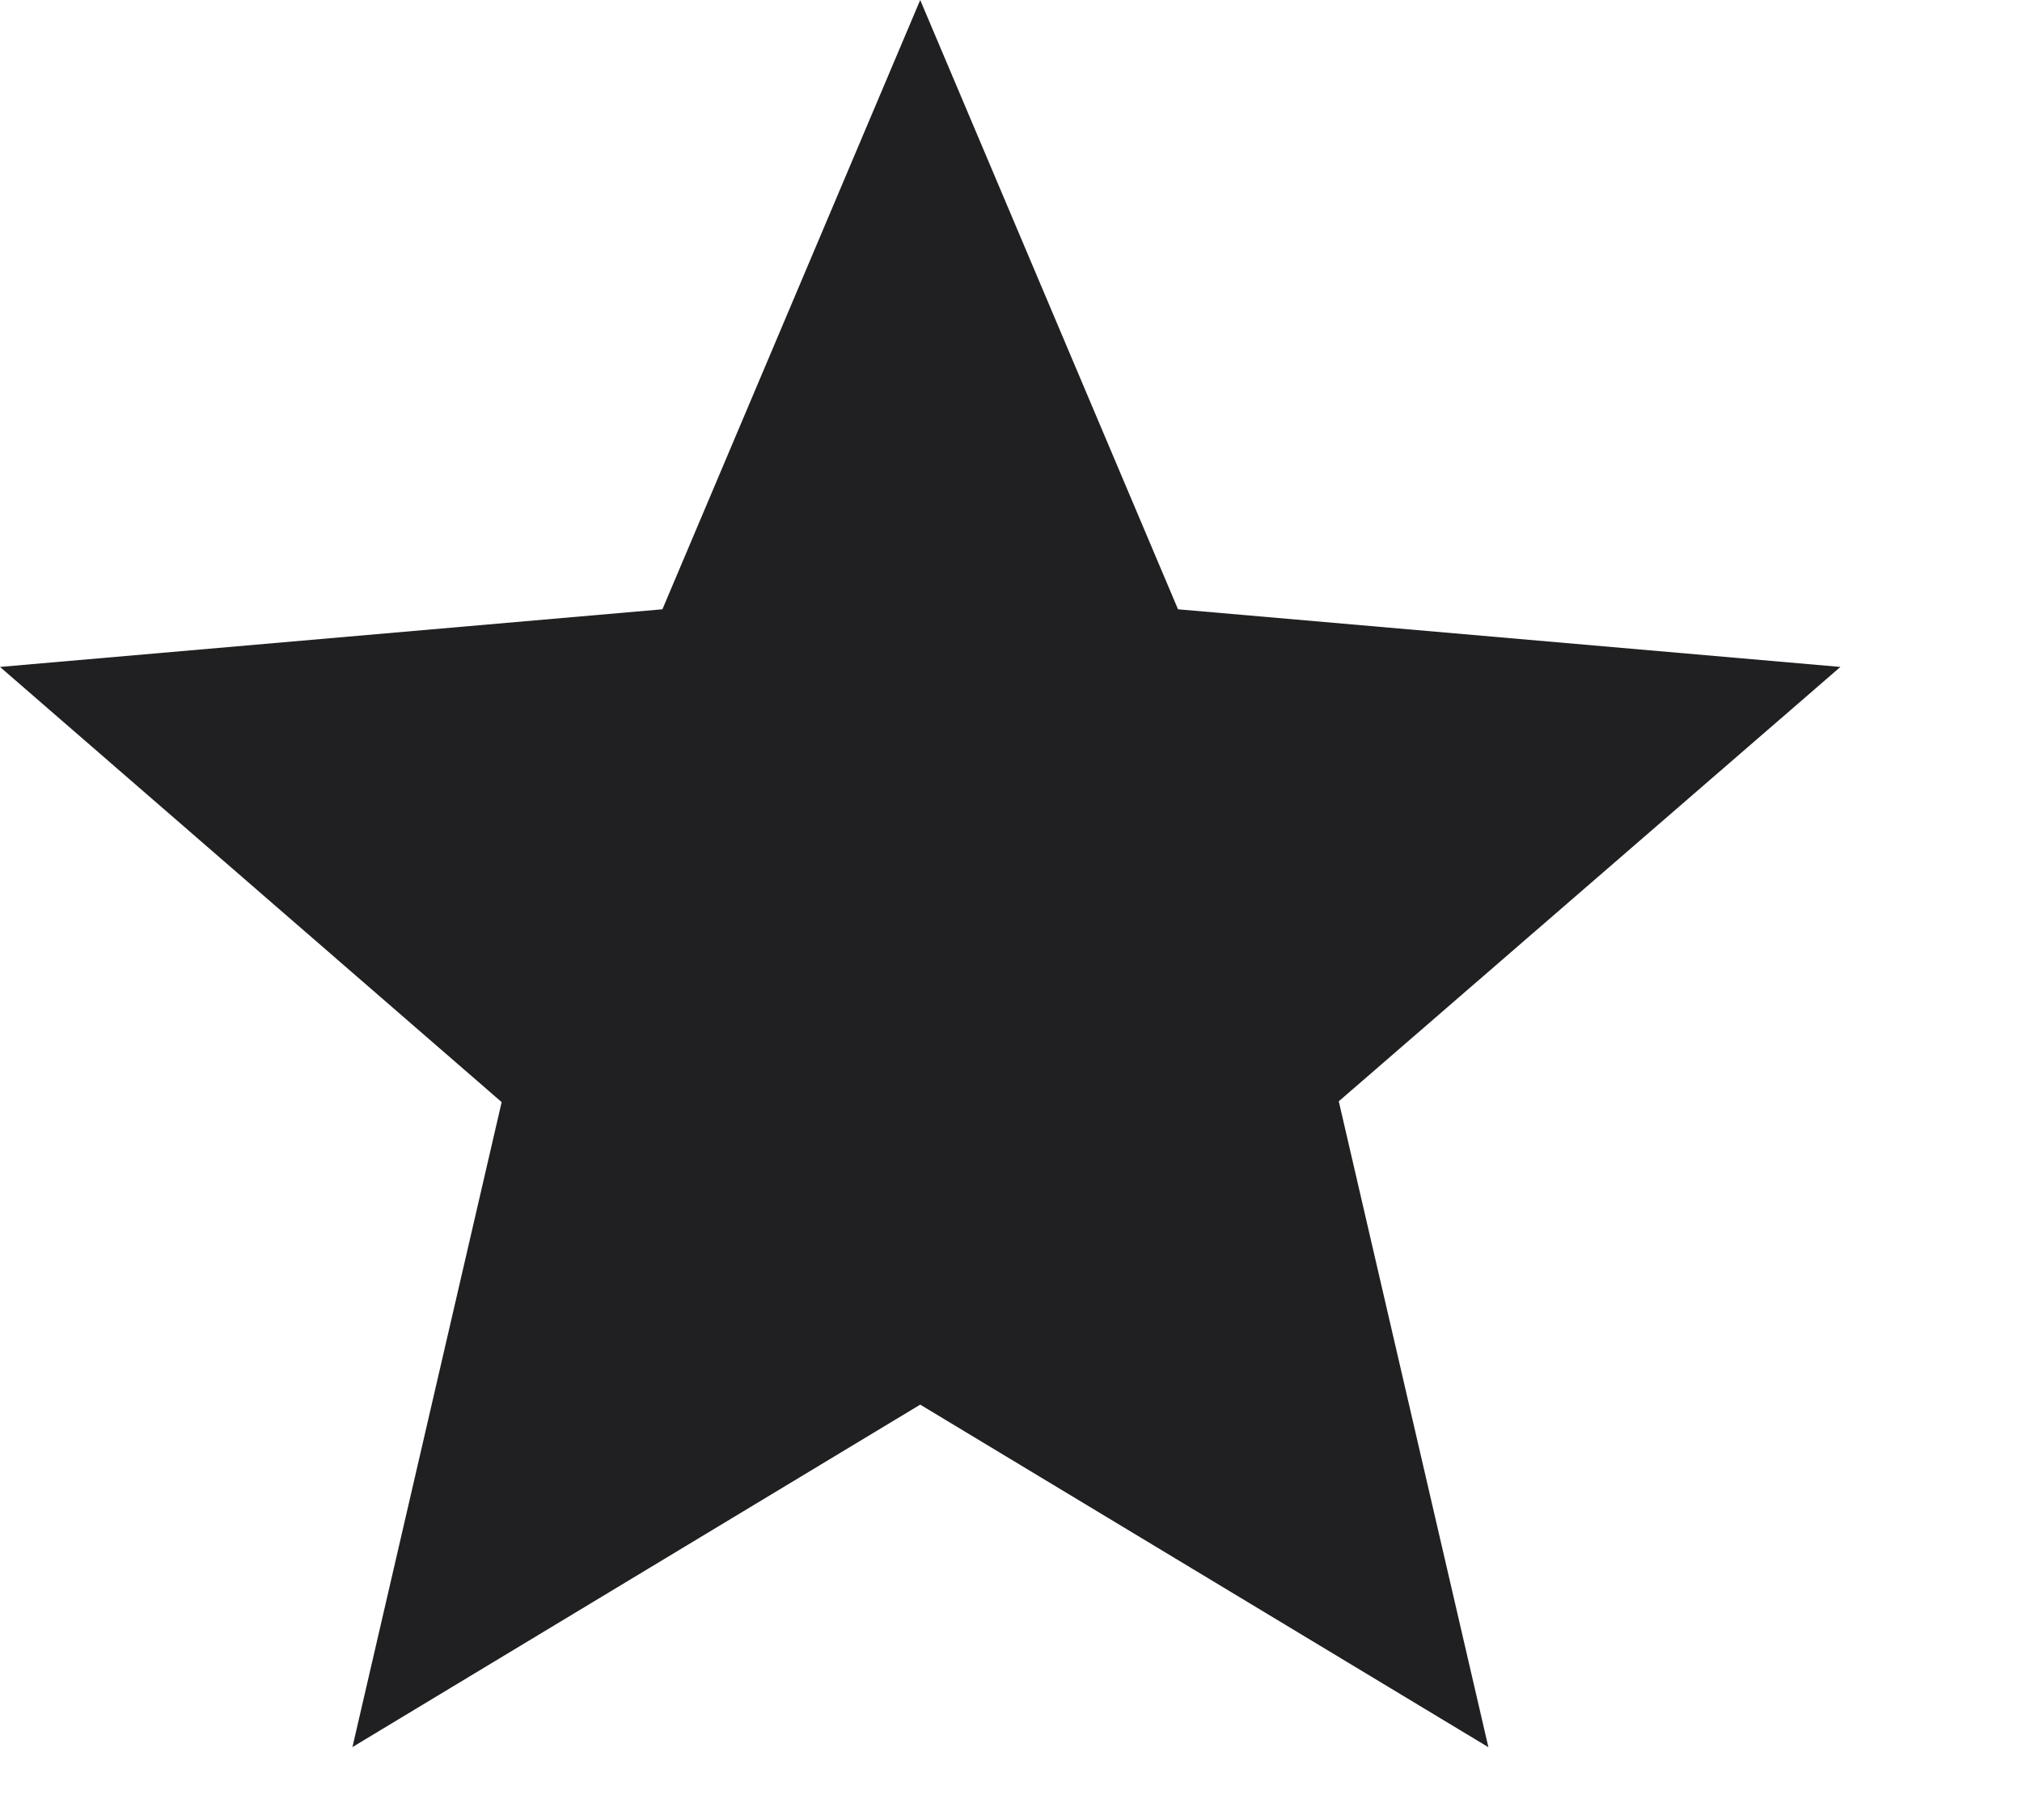 <?xml version="1.0" encoding="utf-8"?>
<svg xmlns="http://www.w3.org/2000/svg" fill="none" height="100%" overflow="visible" preserveAspectRatio="none" style="display: block;" viewBox="0 0 10 9" width="100%">
<path d="M1.742 8.644L2.481 5.45L0 3.298L3.276 3.013L4.551 0L5.826 3.013L9.102 3.298L6.621 5.446L7.361 8.64L4.551 6.946L1.742 8.64V8.644Z" fill="#202022" id="vector"/>
</svg>